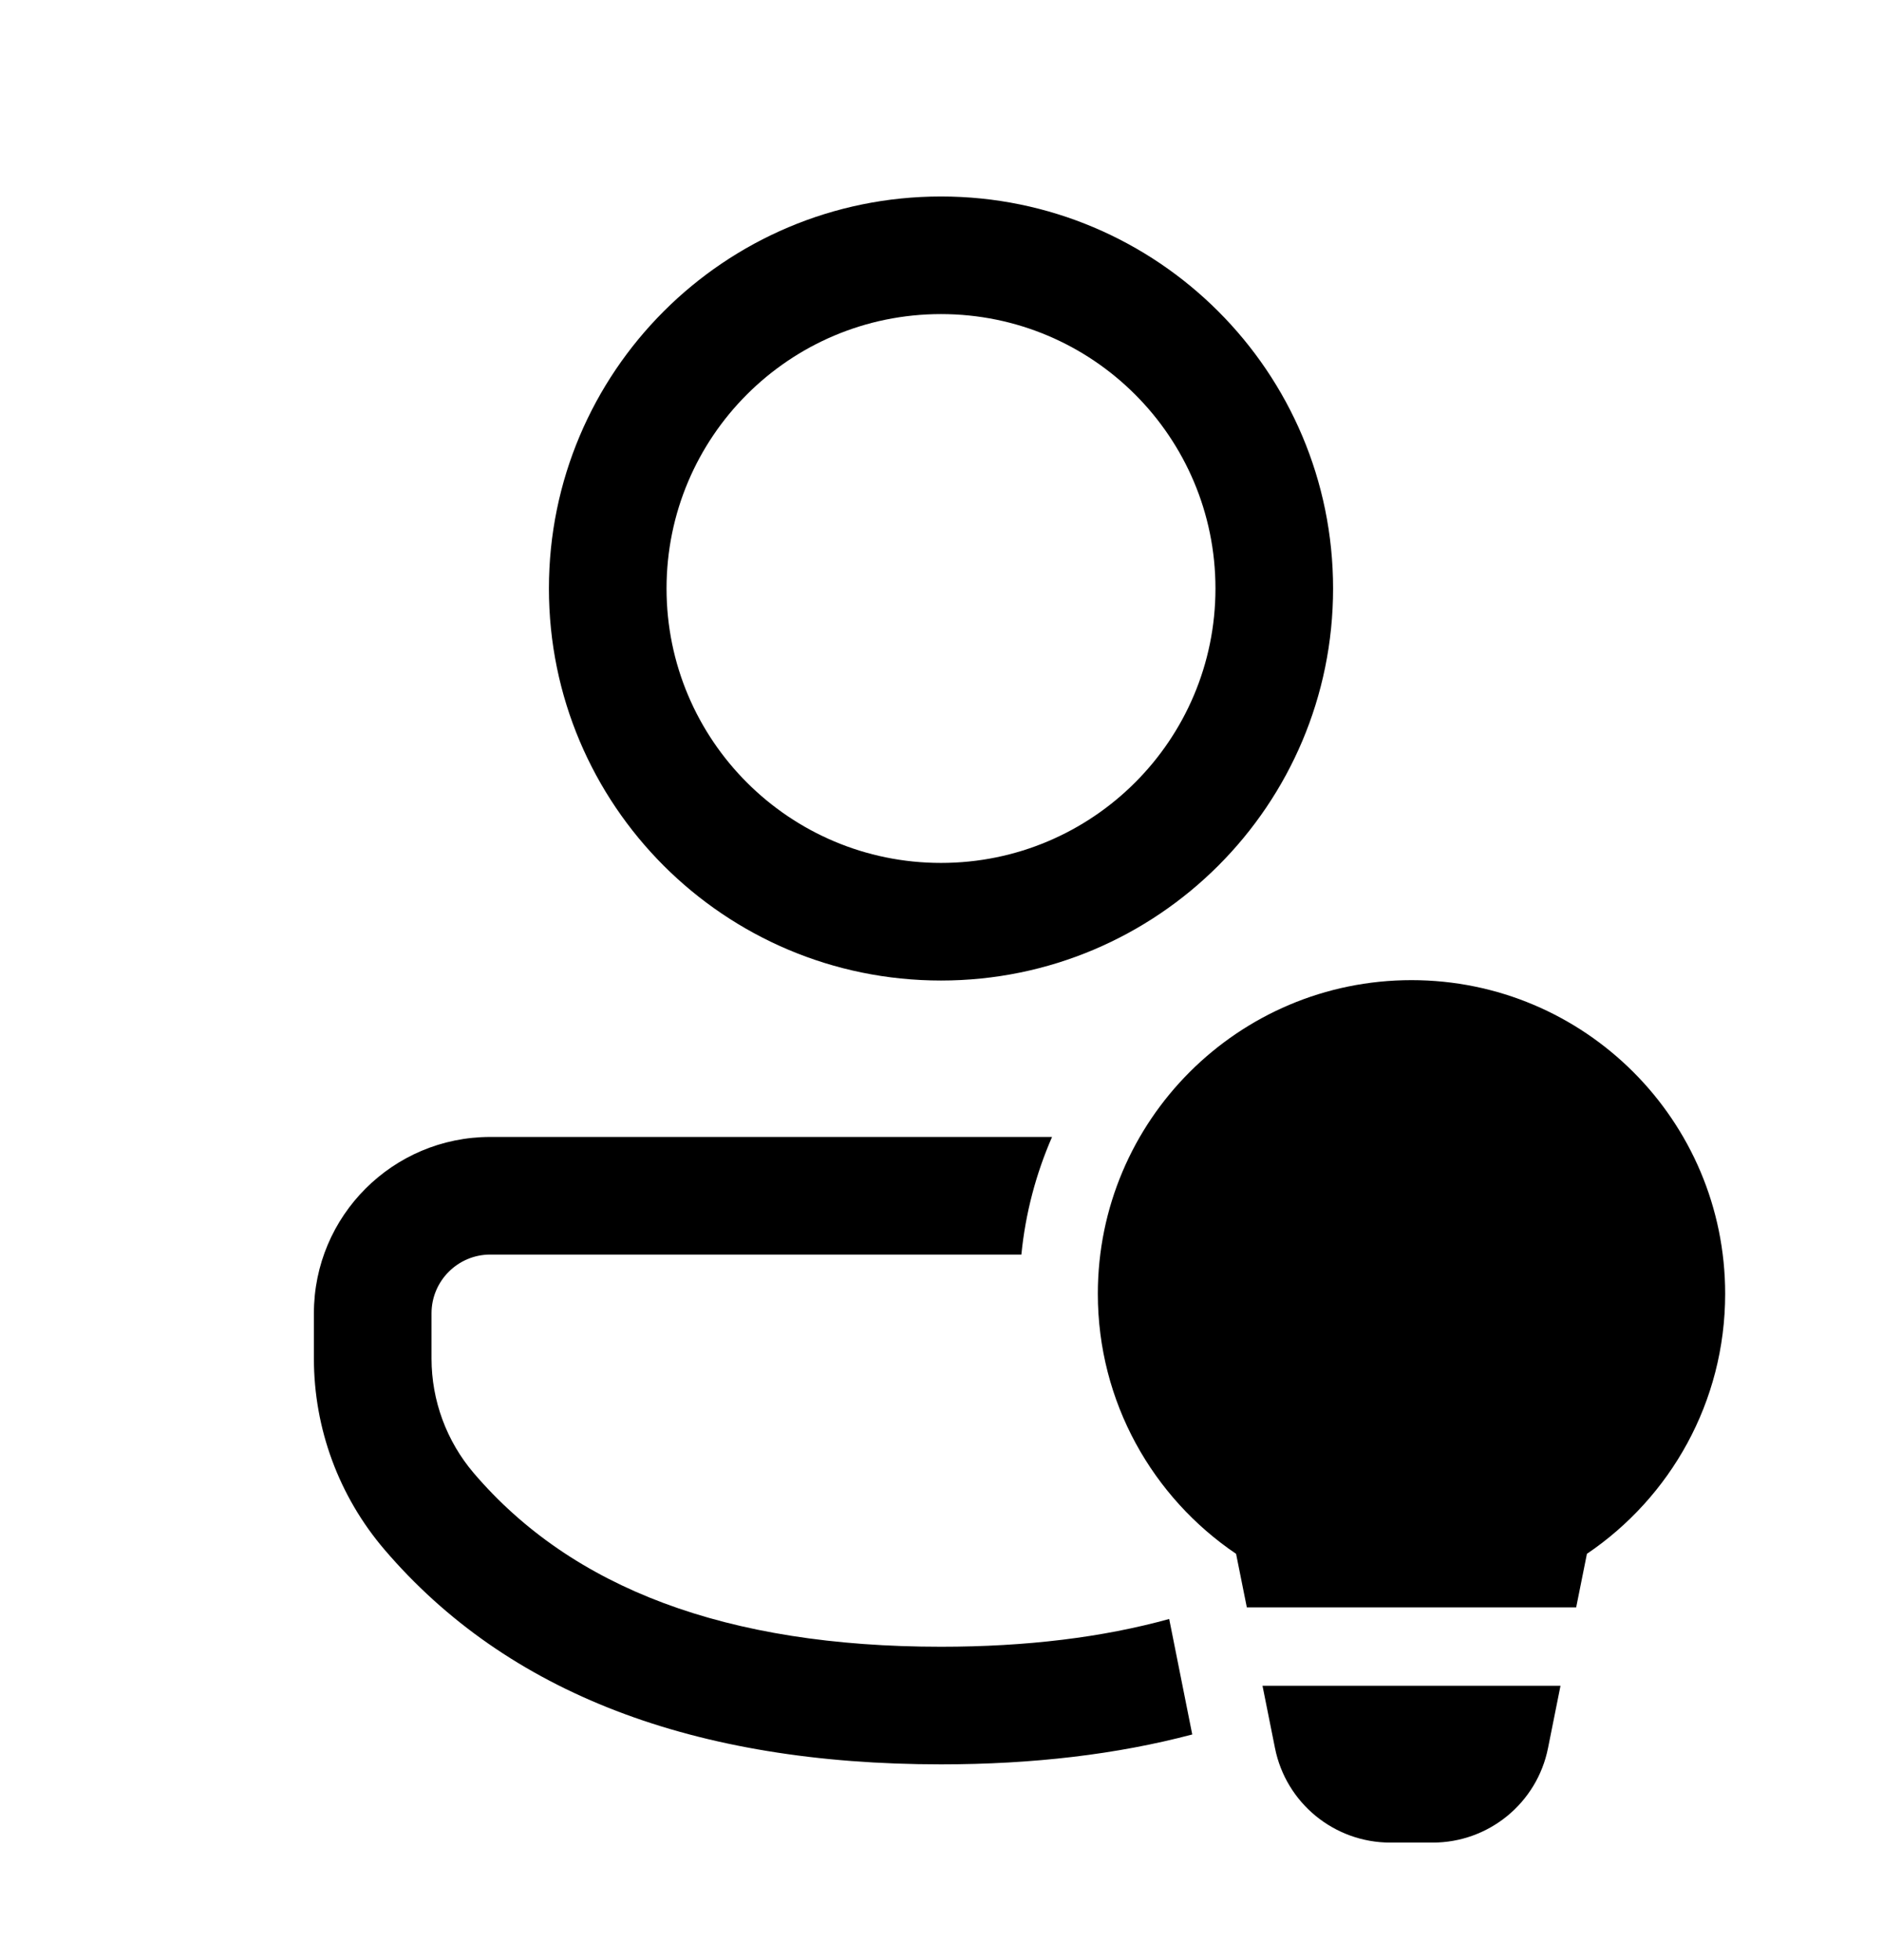 <svg width="24" height="25" viewBox="0 0 24 25" fill="none" xmlns="http://www.w3.org/2000/svg">
    <path fill="currentColor"
          d="M13.025 16.001C13.077 15.473 13.212 14.969 13.416 14.501H6.252C5.01 14.501 4.003 15.508 4.003 16.75V17.328C4.003 18.221 4.322 19.084 4.902 19.763C6.468 21.597 8.854 22.503 12 22.503C13.175 22.503 14.244 22.376 15.204 22.122L14.91 20.649C14.06 20.884 13.091 21.003 12 21.003C9.262 21.003 7.296 20.257 6.042 18.789C5.695 18.382 5.503 17.864 5.503 17.328V16.75C5.503 16.337 5.839 16.001 6.252 16.001H13.025ZM17 7.506C17 4.745 14.761 2.506 12 2.506C9.238 2.506 7 4.745 7 7.506C7 10.268 9.238 12.506 12 12.506C14.761 12.506 17 10.268 17 7.506ZM8.5 7.506C8.5 5.573 10.067 4.006 12 4.006C13.933 4.006 15.5 5.573 15.5 7.506C15.5 9.439 13.933 11.006 12 11.006C10.067 11.006 8.5 9.439 8.5 7.506ZM22 16.501C22 17.882 21.3 19.099 20.237 19.818L20.1 20.501H15.9L15.763 19.818C14.7 19.099 14 17.882 14 16.501C14 14.292 15.791 12.501 18 12.501C20.209 12.501 22 14.292 22 16.501ZM16.1 21.501L16.259 22.295C16.399 22.997 17.015 23.501 17.73 23.501H18.27C18.985 23.501 19.601 22.997 19.741 22.295L19.9 21.501H16.1Z"
    />
</svg>
